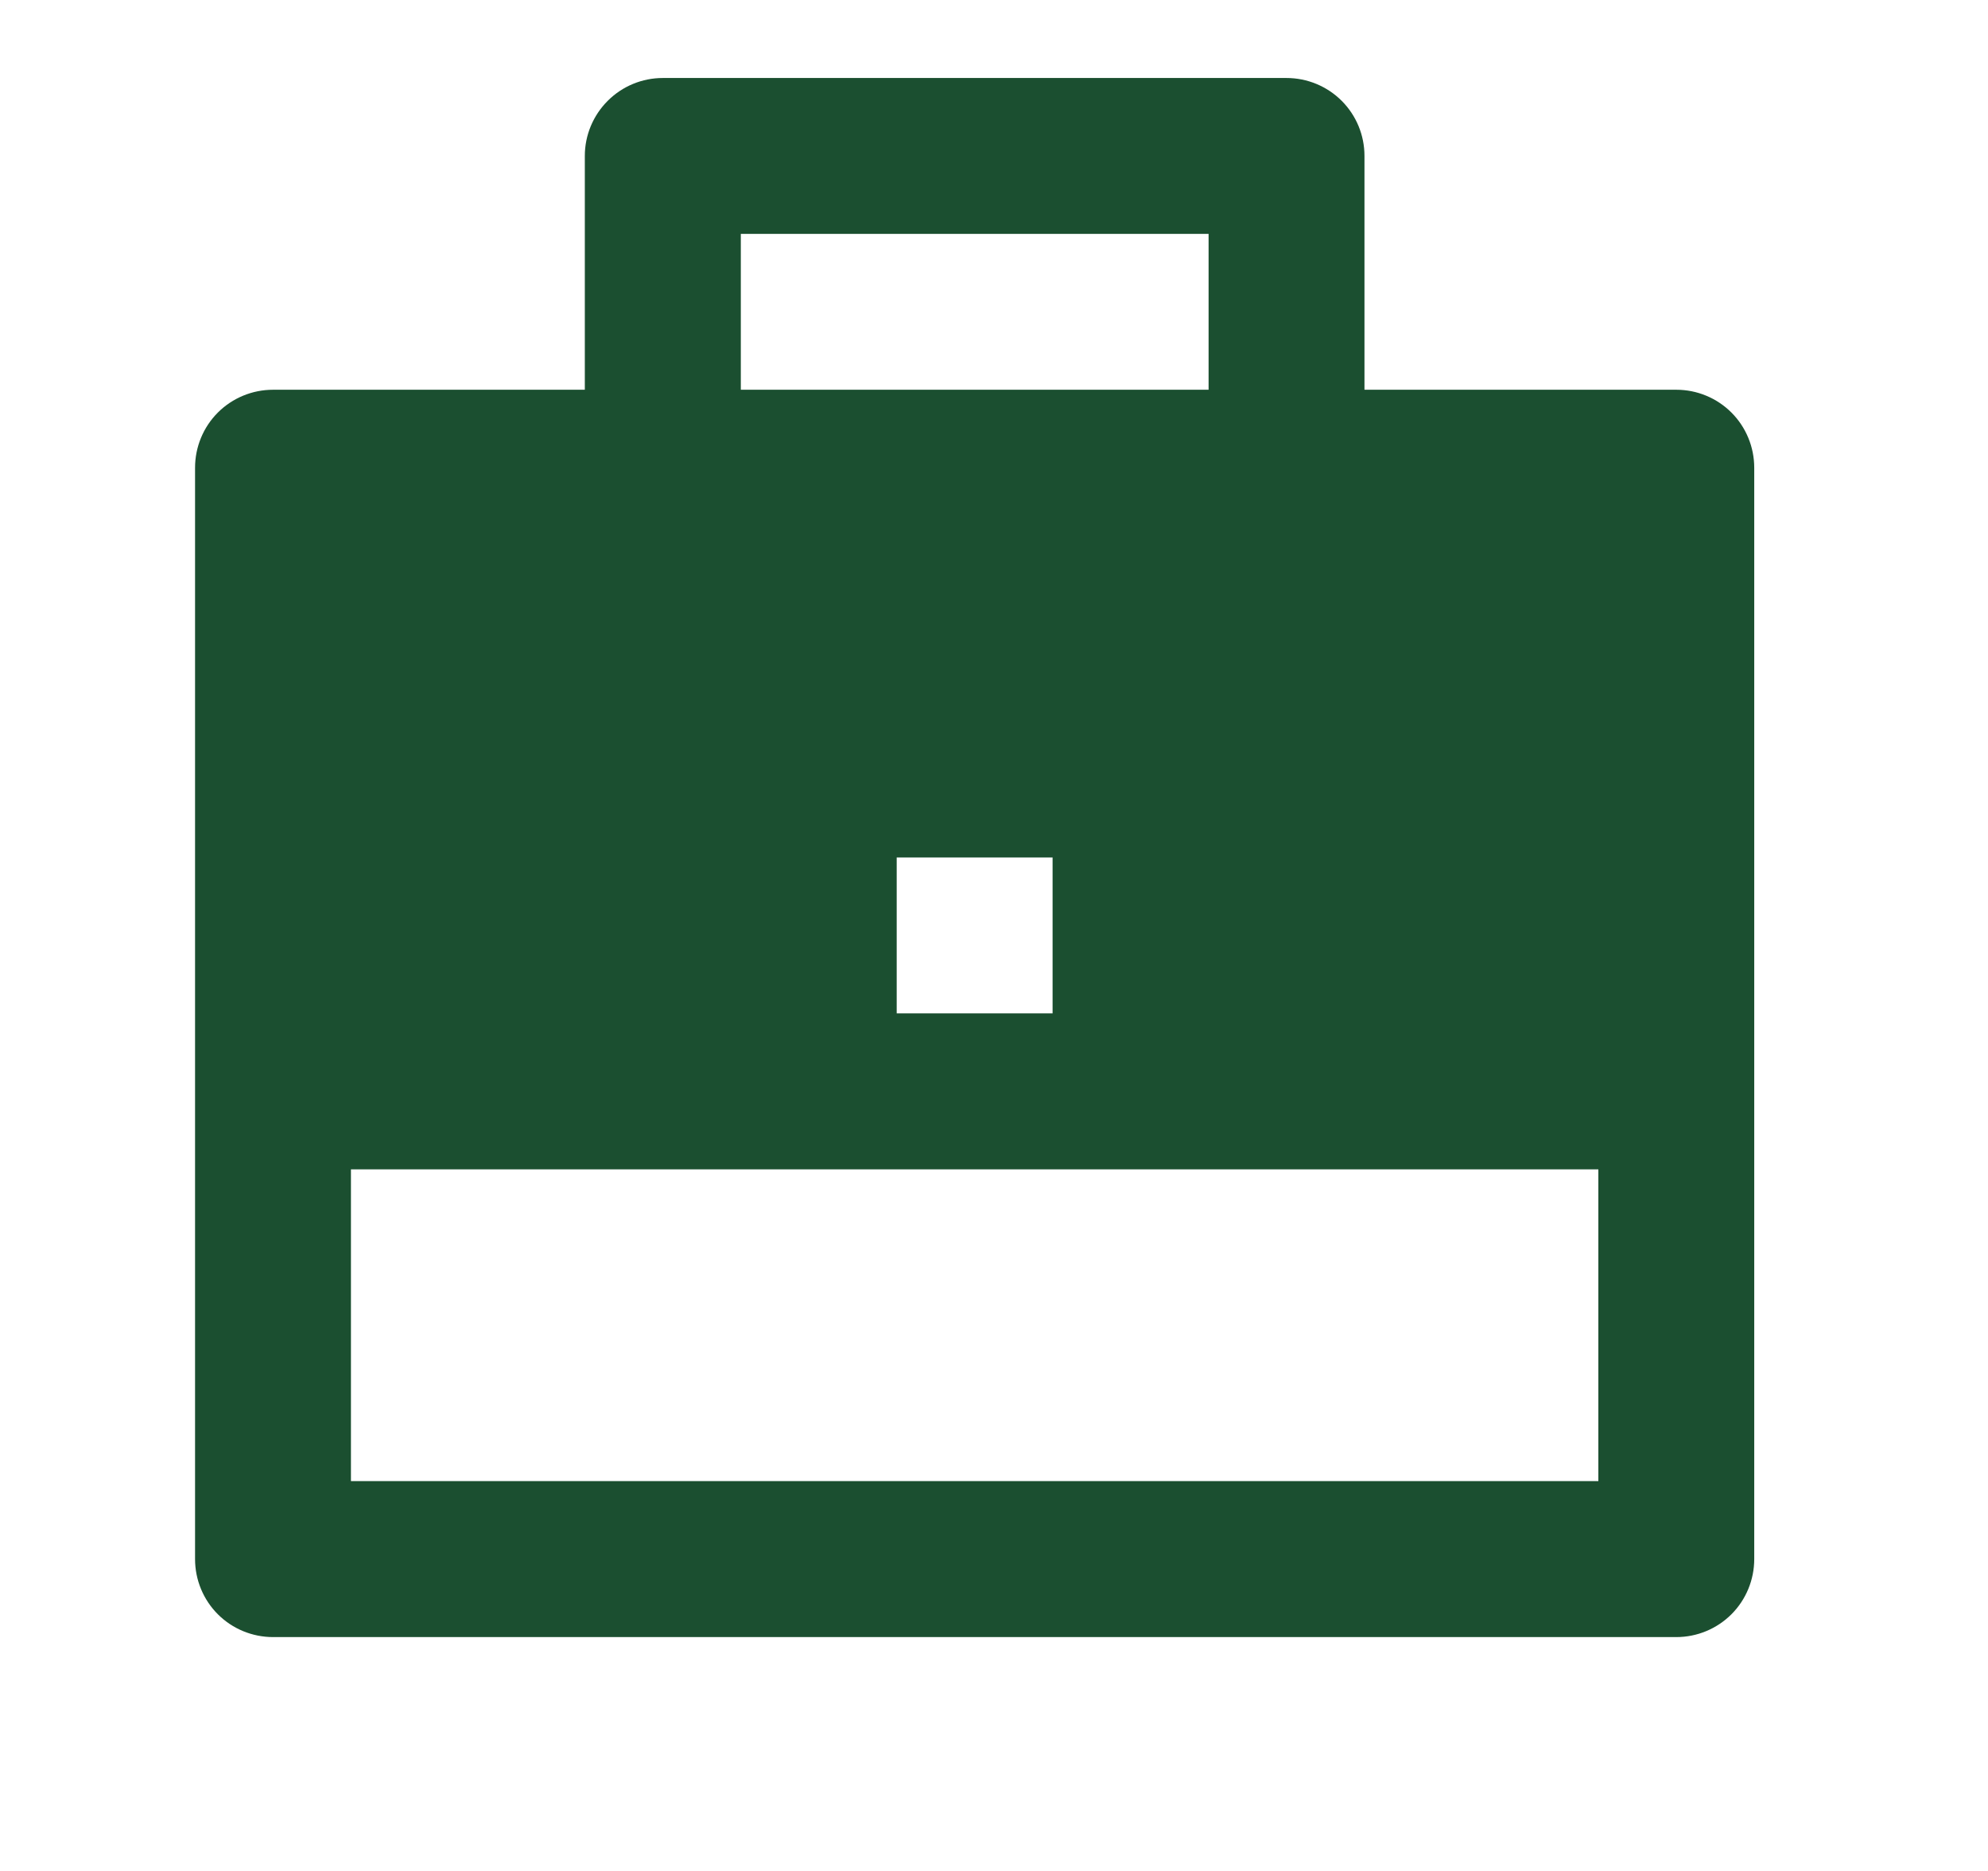 <svg width="17" height="16" viewBox="0 0 17 16" fill="none" xmlns="http://www.w3.org/2000/svg">
<g clip-path="url(#clip0_12415_13616)">
<path d="M5.001 3.333V1.333C5.001 1.156 5.072 0.987 5.197 0.862C5.322 0.737 5.491 0.667 5.668 0.667H11.001C11.178 0.667 11.348 0.737 11.473 0.862C11.598 0.987 11.668 1.156 11.668 1.333V3.333H14.335C14.511 3.333 14.681 3.403 14.806 3.528C14.931 3.653 15.001 3.823 15.001 4V13.333C15.001 13.51 14.931 13.68 14.806 13.805C14.681 13.93 14.511 14 14.335 14H2.335C2.158 14 1.988 13.93 1.863 13.805C1.738 13.68 1.668 13.51 1.668 13.333V4C1.668 3.823 1.738 3.653 1.863 3.528C1.988 3.403 2.158 3.333 2.335 3.333H5.001ZM3.001 10V12.666H13.668V10H3.001ZM7.668 7.333V8.666H9.001V7.333H7.668ZM6.335 2V3.333H10.335V2H6.335Z" fill="#1B4F30"/>
</g>
<defs>
<clipPath id="clip0_12415_13616">
<rect width="16" height="16" fill="white" transform="translate(0.334)"/>
</clipPath>
</defs>
</svg>
